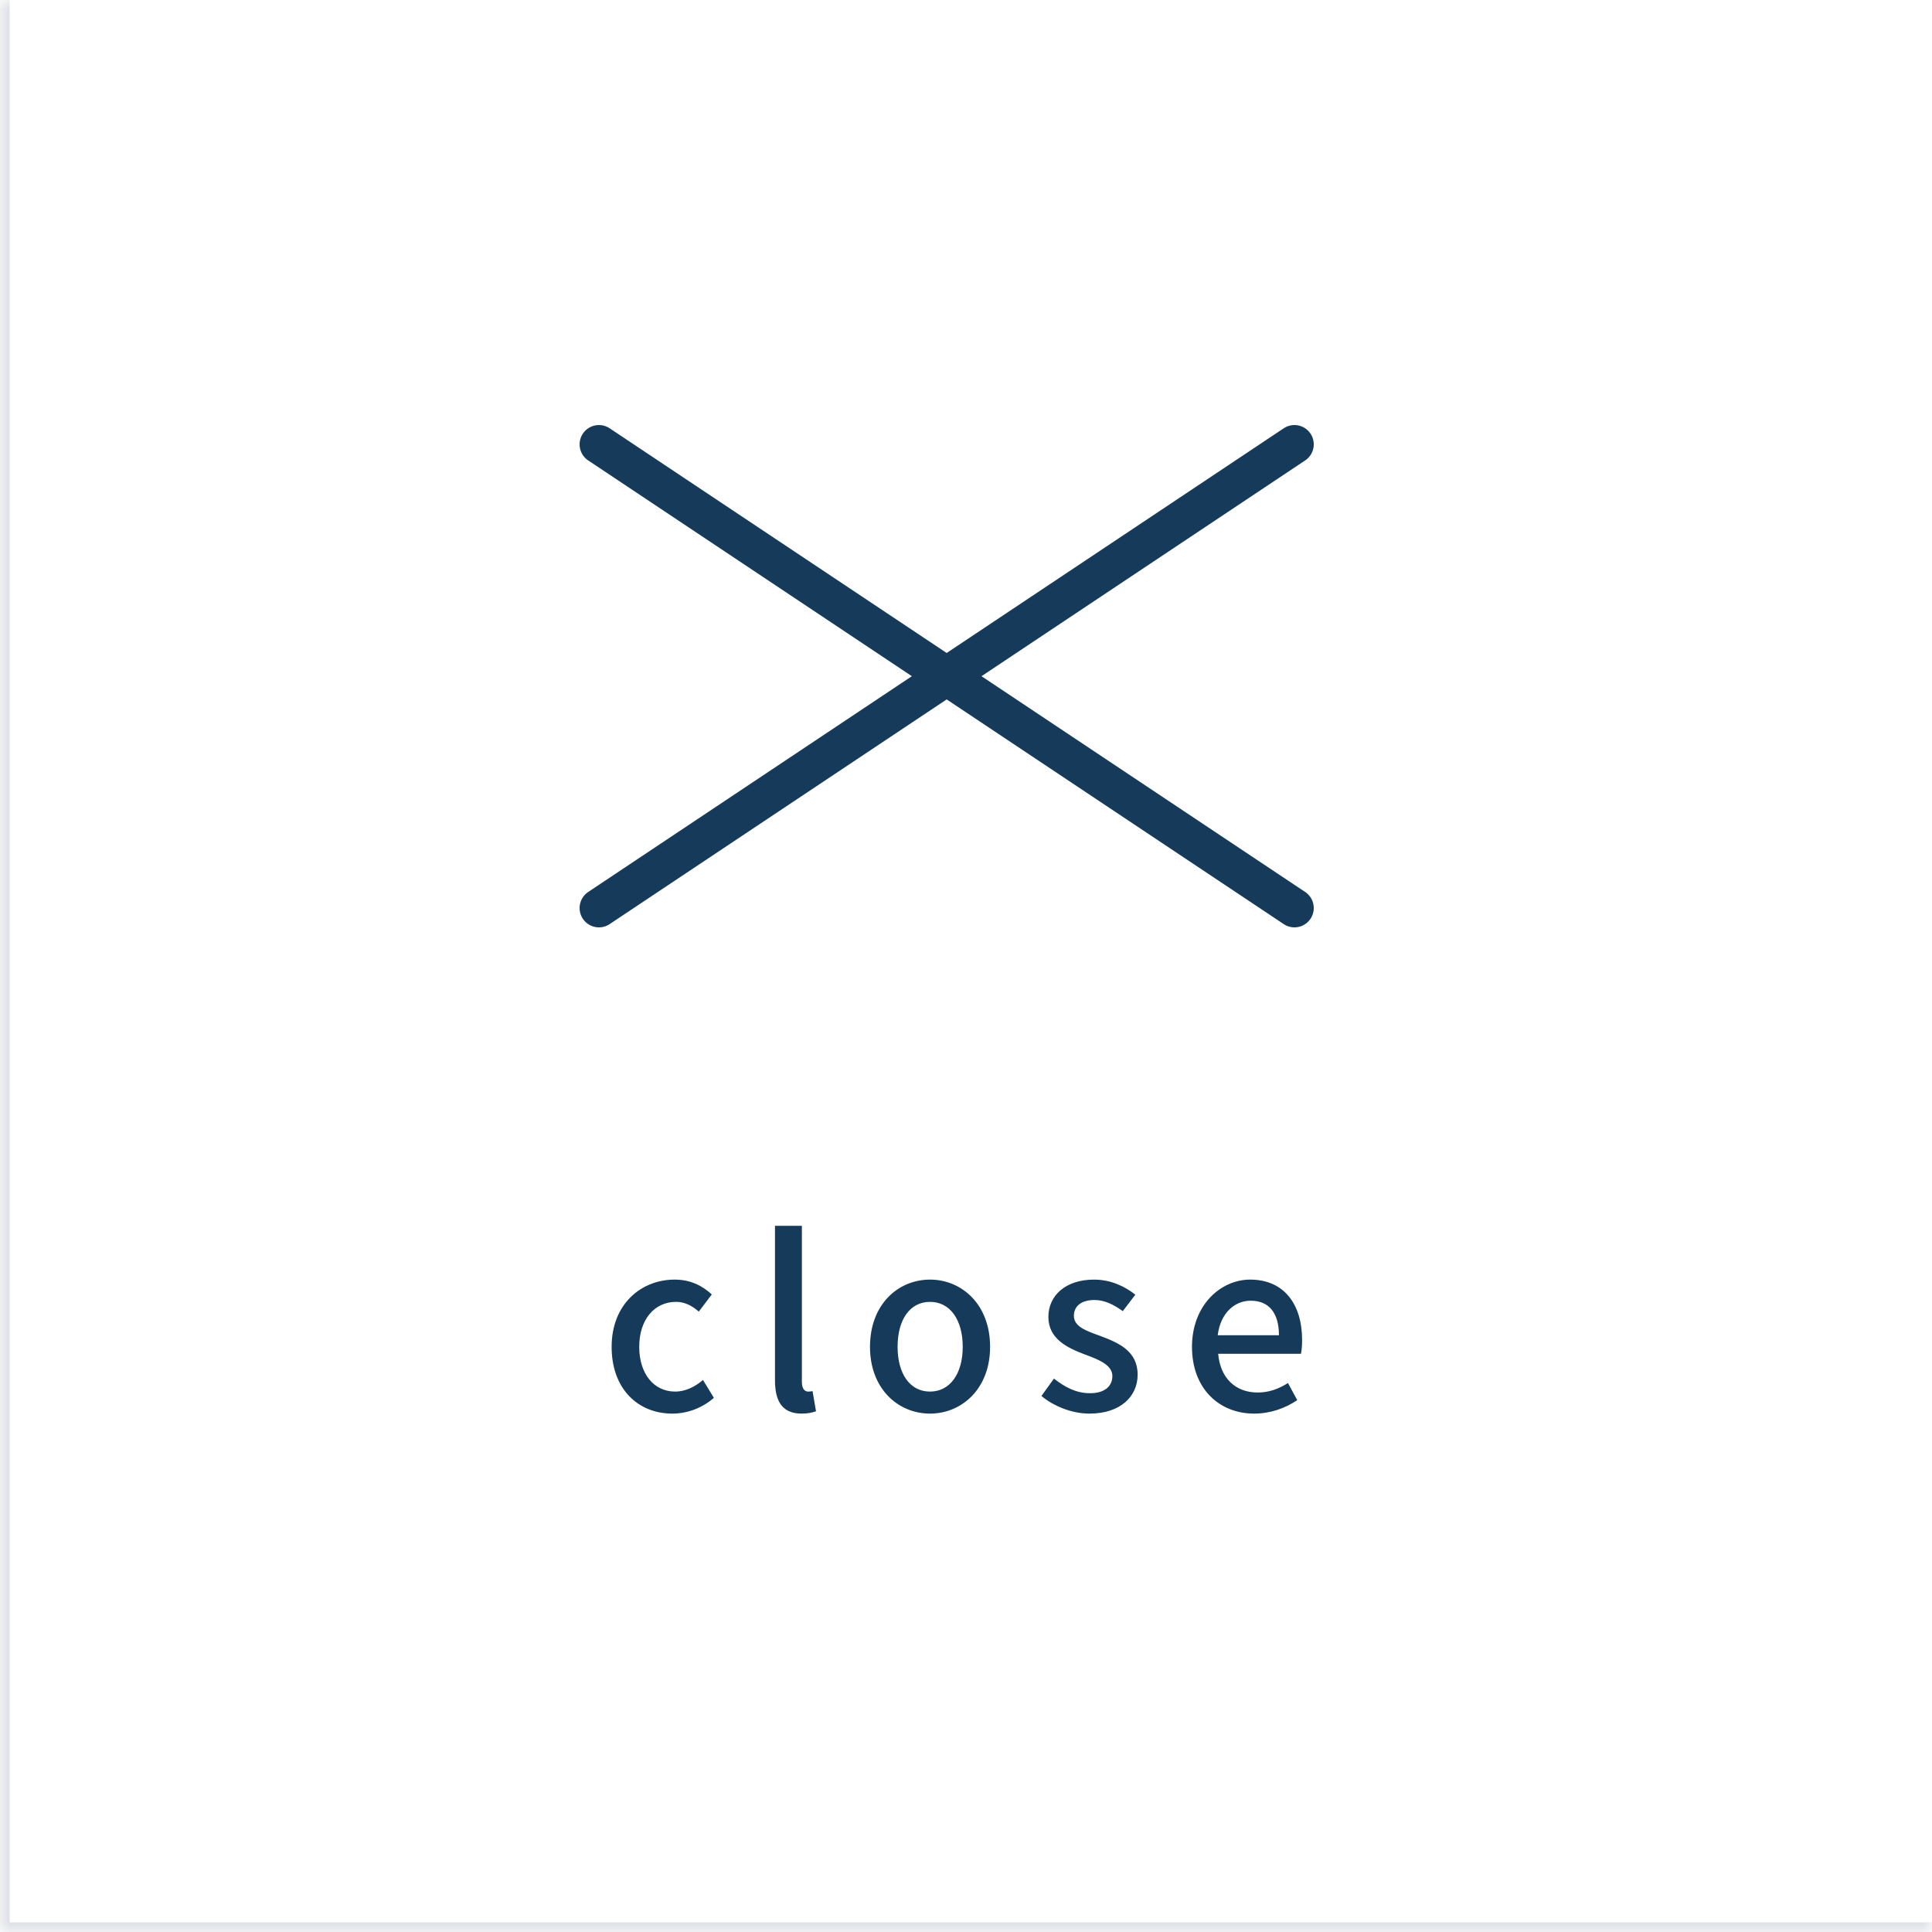 <svg width="100" height="100" viewBox="0 0 100 100" fill="none" xmlns="http://www.w3.org/2000/svg">
<mask id="path-1-inside-1_1444_1975" fill="white">
<path d="M0 0H100V100H0V0Z"/>
</mask>
<path d="M0 0H100V100H0V0Z" fill="white"/>
<path d="M0 100H-0.5V100.5H0V100ZM100 99.5H0V100.5H100V99.5ZM0.5 100V0H-0.5V100H0.5Z" fill="#DDE1E6" mask="url(#path-1-inside-1_1444_1975)"/>
<path d="M34.802 73.168C33.026 73.168 31.658 71.896 31.658 69.712C31.658 67.504 33.182 66.232 34.922 66.232C35.762 66.232 36.374 66.568 36.842 67L36.17 67.888C35.81 67.576 35.438 67.384 34.994 67.384C33.866 67.384 33.086 68.308 33.086 69.712C33.086 71.104 33.842 72.028 34.946 72.028C35.498 72.028 35.99 71.764 36.386 71.428L36.95 72.352C36.35 72.88 35.57 73.168 34.802 73.168ZM41.493 73.168C40.485 73.168 40.113 72.52 40.113 71.452V63.448H41.505V71.524C41.505 71.896 41.661 72.028 41.829 72.028C41.889 72.028 41.937 72.028 42.057 72.004L42.237 73.048C42.057 73.108 41.841 73.168 41.493 73.168ZM48.139 73.168C46.495 73.168 45.031 71.896 45.031 69.712C45.031 67.504 46.495 66.232 48.139 66.232C49.771 66.232 51.247 67.504 51.247 69.712C51.247 71.896 49.771 73.168 48.139 73.168ZM48.139 72.028C49.171 72.028 49.831 71.104 49.831 69.712C49.831 68.308 49.171 67.384 48.139 67.384C47.095 67.384 46.459 68.308 46.459 69.712C46.459 71.104 47.095 72.028 48.139 72.028ZM56.388 73.168C55.476 73.168 54.54 72.784 53.904 72.256L54.552 71.356C55.14 71.812 55.704 72.112 56.424 72.112C57.204 72.112 57.576 71.728 57.576 71.224C57.576 70.636 56.832 70.36 56.124 70.096C55.236 69.76 54.264 69.292 54.264 68.164C54.264 67.06 55.152 66.232 56.628 66.232C57.504 66.232 58.236 66.592 58.764 67.012L58.116 67.864C57.66 67.54 57.192 67.288 56.652 67.288C55.92 67.288 55.584 67.648 55.584 68.104C55.584 68.668 56.22 68.884 56.952 69.148C57.876 69.496 58.884 69.916 58.884 71.152C58.884 72.268 58.008 73.168 56.388 73.168ZM64.913 73.168C63.114 73.168 61.697 71.884 61.697 69.712C61.697 67.564 63.173 66.232 64.71 66.232C66.45 66.232 67.397 67.492 67.397 69.364C67.397 69.64 67.374 69.904 67.338 70.072H63.053C63.161 71.332 63.953 72.076 65.094 72.076C65.681 72.076 66.174 71.896 66.665 71.584L67.145 72.472C66.534 72.88 65.778 73.168 64.913 73.168ZM63.029 69.112H66.198C66.198 67.972 65.694 67.324 64.734 67.324C63.906 67.324 63.173 67.96 63.029 69.112Z" fill="#163B5A"/>
<path d="M31 23L67 47" stroke="#163B5A" stroke-width="2" stroke-linecap="round"/>
<path d="M67 23L31 47" stroke="#163B5A" stroke-width="2" stroke-linecap="round"/>
</svg>
